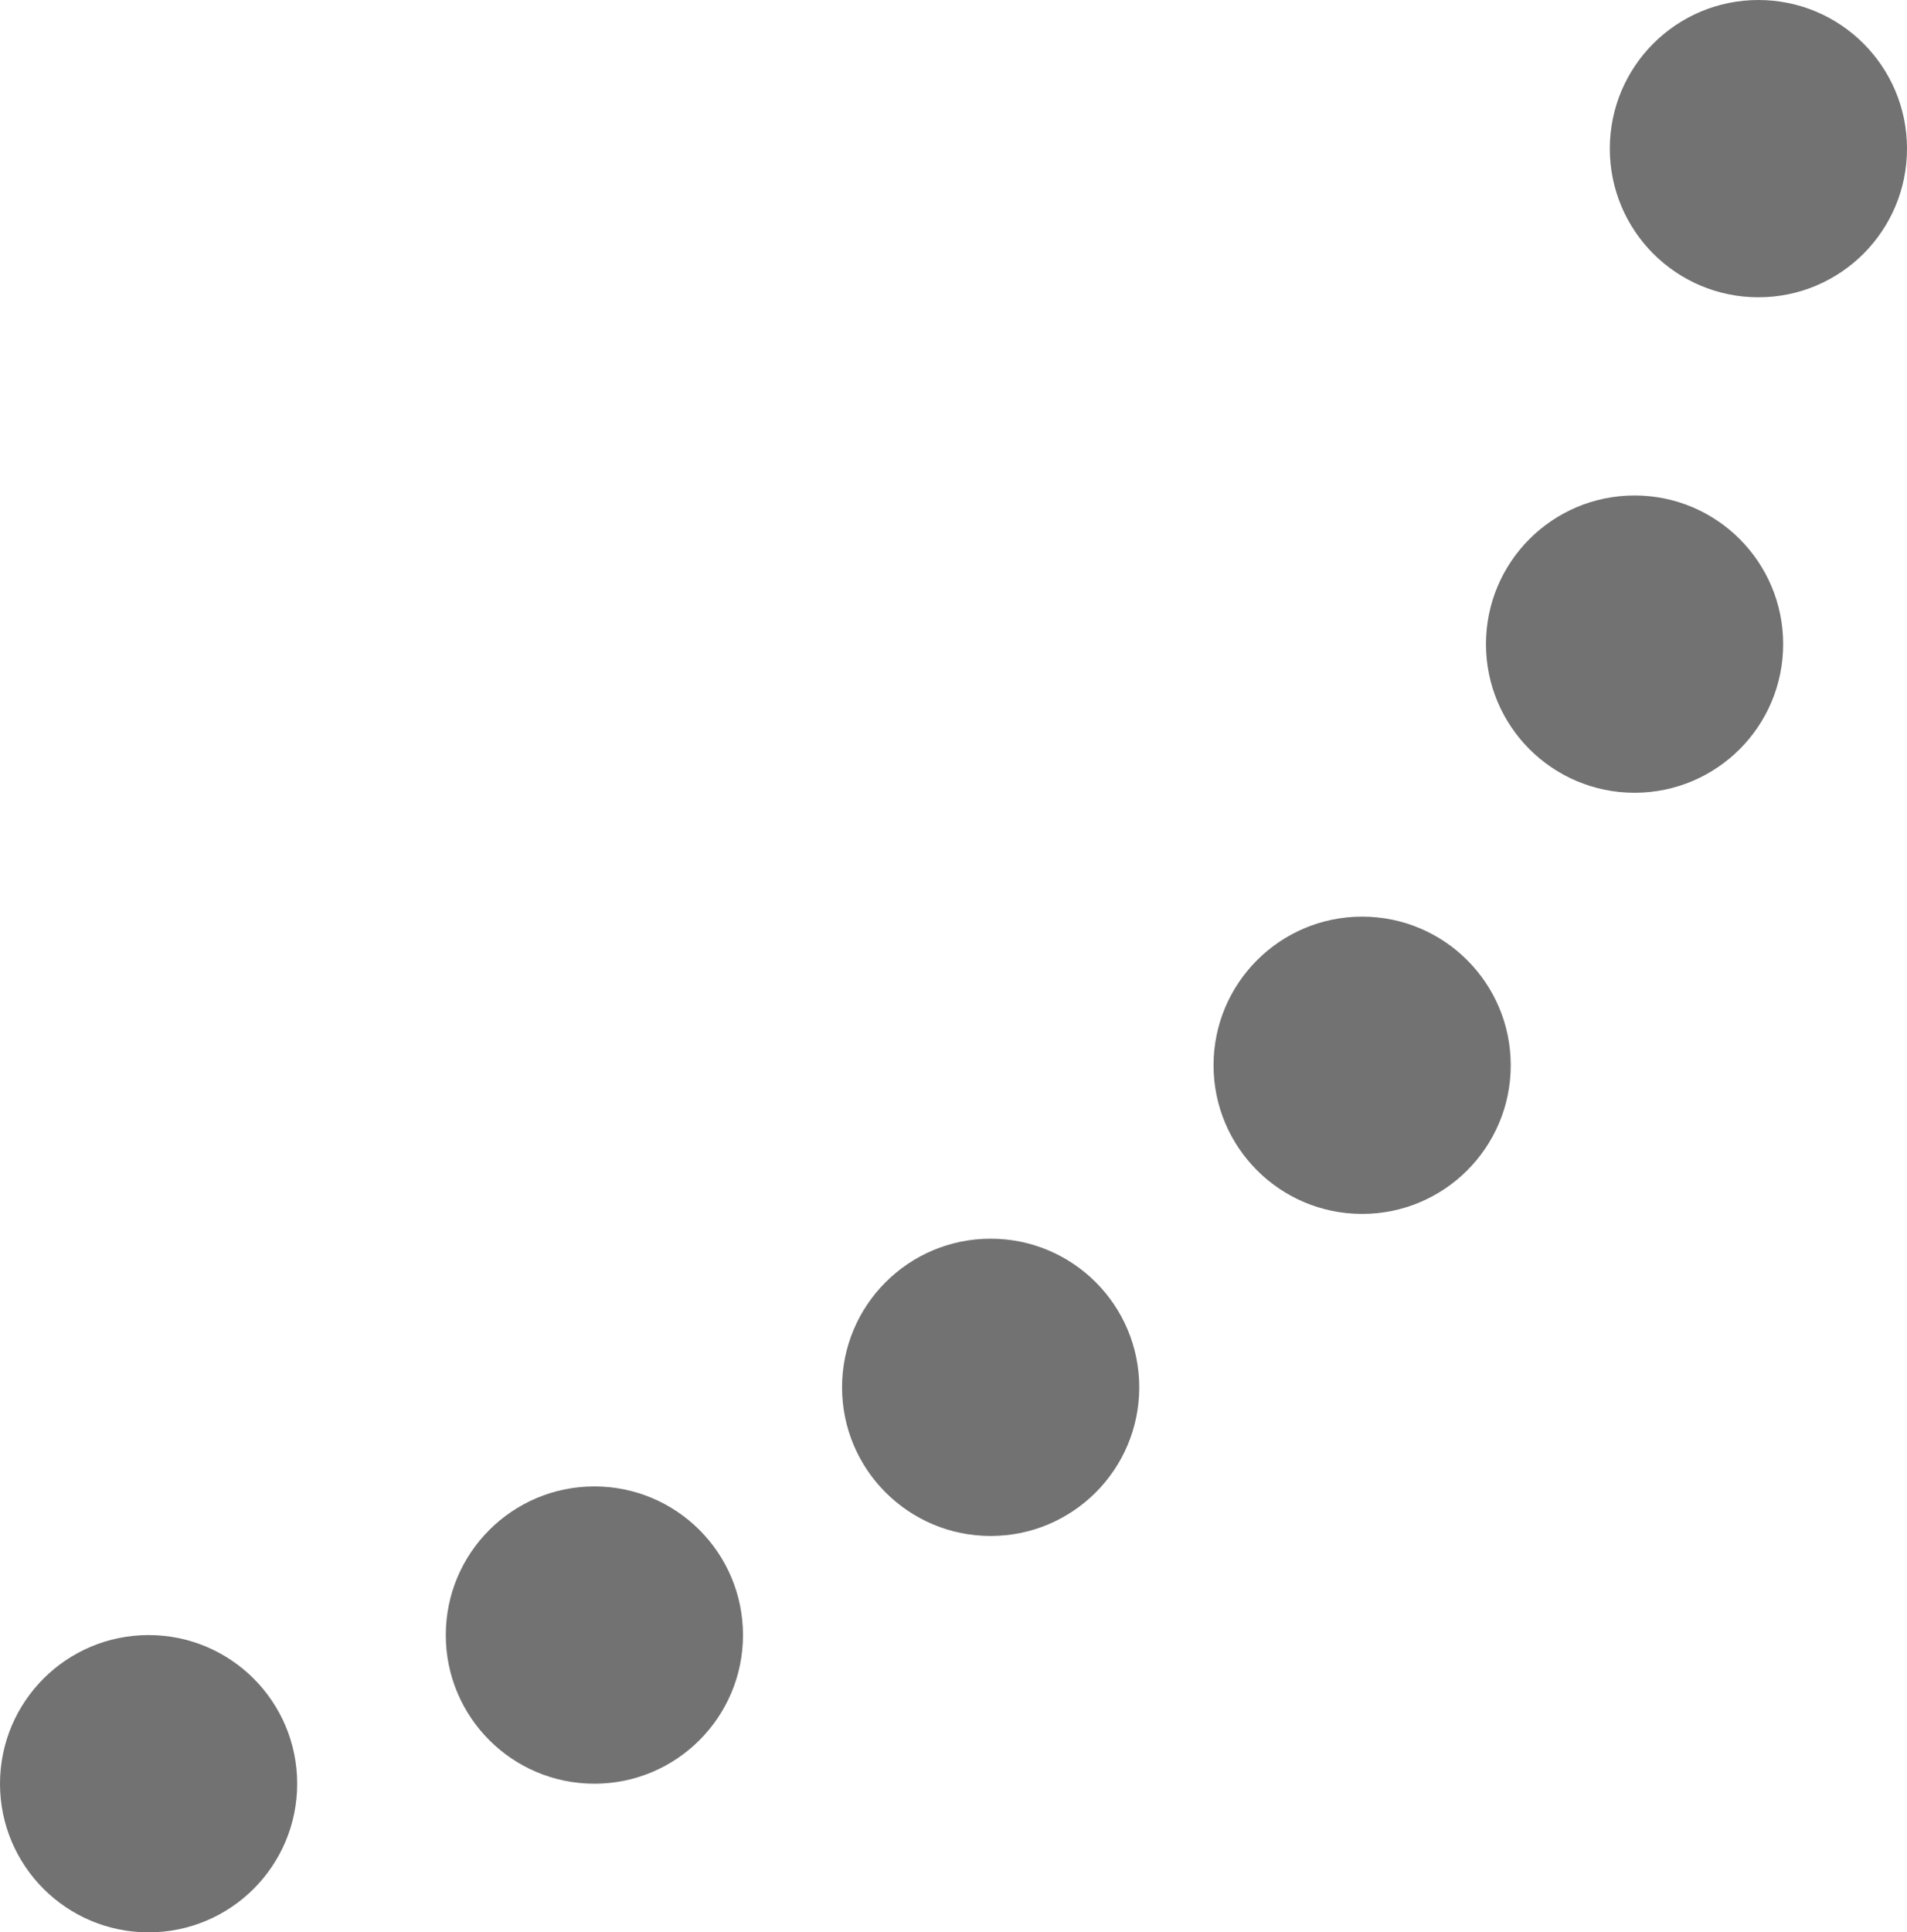 <svg width="77" height="78" viewBox="0 0 77 78" fill="none" xmlns="http://www.w3.org/2000/svg">
<circle cx="6" cy="6" r="6" transform="matrix(1 0 0 -1 0 78)" fill="#727272"/>
<circle cx="6" cy="6" r="6" transform="matrix(1 0 0 -1 18 72)" fill="#727272"/>
<circle cx="6" cy="6" r="6" transform="matrix(1 0 0 -1 34 62)" fill="#727272"/>
<circle cx="6" cy="6" r="6" transform="matrix(1 0 0 -1 49 49)" fill="#727272"/>
<circle cx="6" cy="6" r="6" transform="matrix(1 0 0 -1 60 32)" fill="#727272"/>
<circle cx="6" cy="6" r="6" transform="matrix(1 0 0 -1 65 12)" fill="#727272"/>
</svg>
